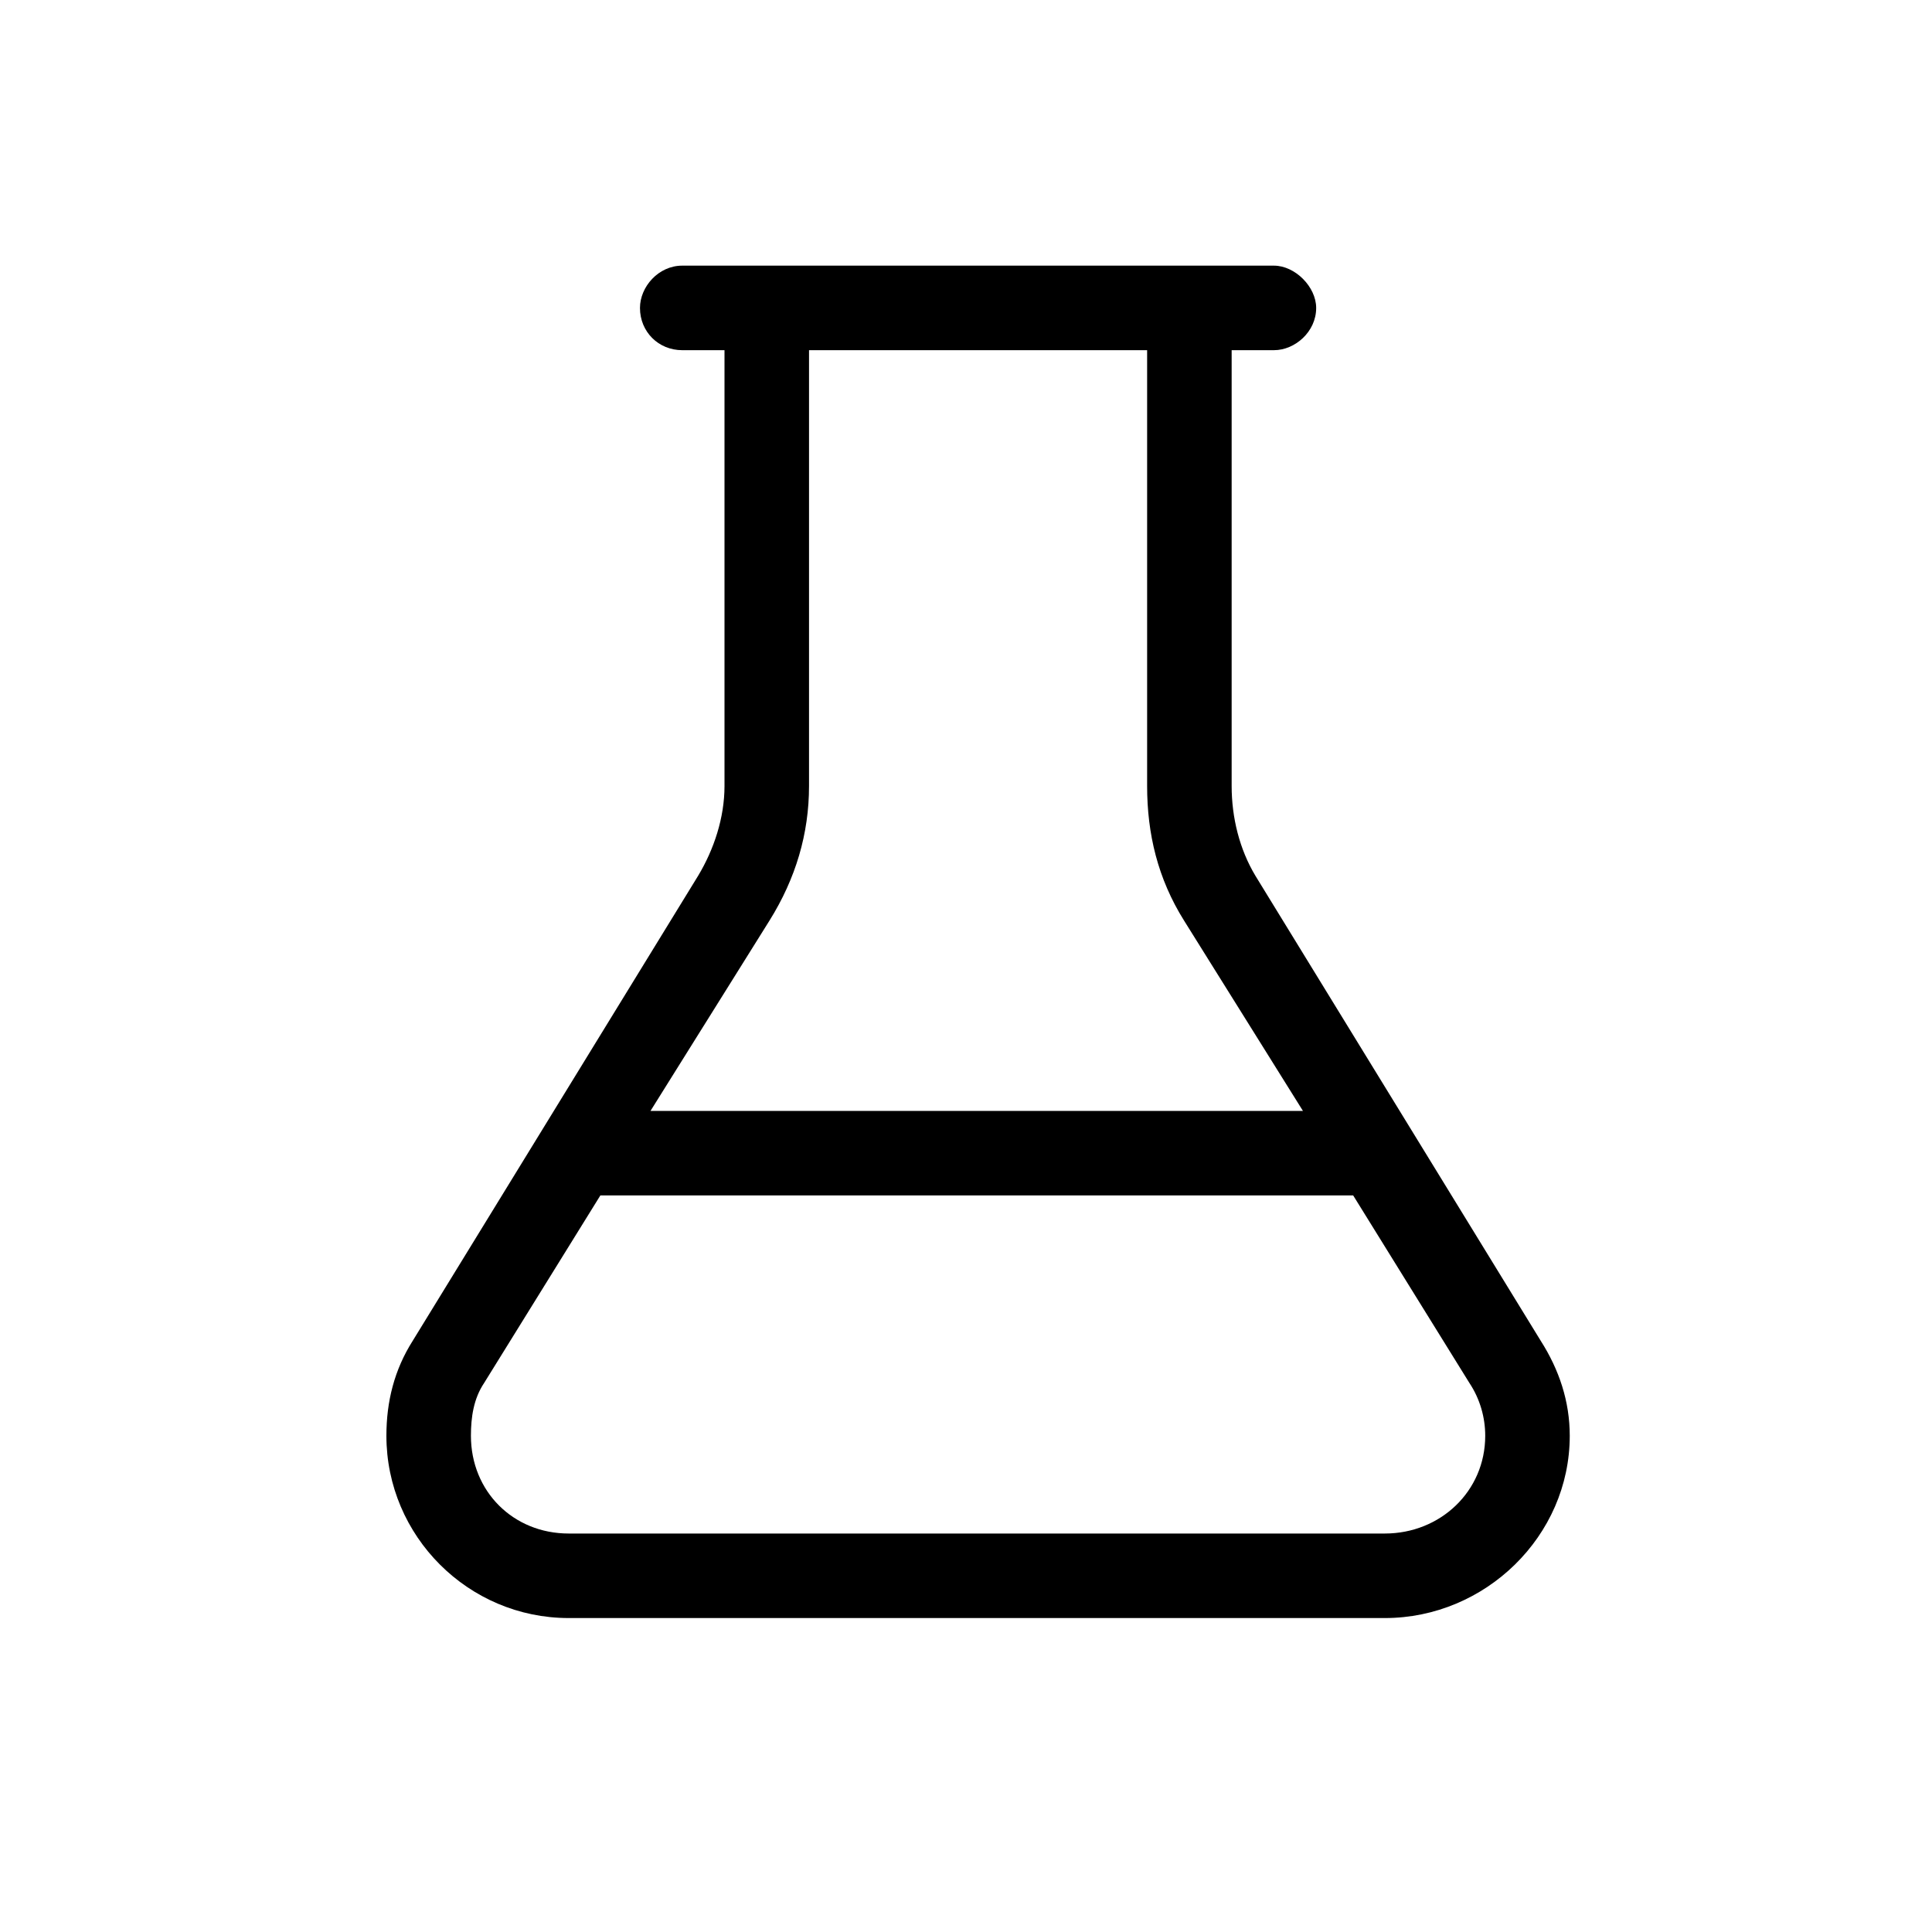 <svg width="20" height="20" viewBox="0 0 20 20" fill="none" xmlns="http://www.w3.org/2000/svg">
<path d="M11.875 8.137V3.625H8.375V8.137C8.375 8.629 8.238 9.094 7.965 9.531L6.734 11.5H13.488L12.258 9.531C11.984 9.094 11.875 8.629 11.875 8.137ZM7.5 3.625H7.062C6.816 3.625 6.625 3.434 6.625 3.188C6.625 2.969 6.816 2.75 7.062 2.75H8.375H11.875H13.188C13.406 2.75 13.625 2.969 13.625 3.188C13.625 3.434 13.406 3.625 13.188 3.625H12.75V8.137C12.75 8.465 12.832 8.793 12.996 9.066L15.949 13.879C16.141 14.18 16.25 14.508 16.25 14.863C16.25 15.902 15.375 16.75 14.336 16.75H5.887C4.848 16.75 4 15.902 4 14.863C4 14.508 4.082 14.18 4.273 13.879L7.227 9.066C7.391 8.793 7.5 8.465 7.5 8.137V3.625ZM5.012 14.316C4.902 14.48 4.875 14.672 4.875 14.863C4.875 15.438 5.312 15.875 5.887 15.875H14.336C14.91 15.875 15.375 15.438 15.375 14.863C15.375 14.672 15.32 14.48 15.211 14.316L14.008 12.375H6.215L5.012 14.316Z" fill="black"/>
</svg>
